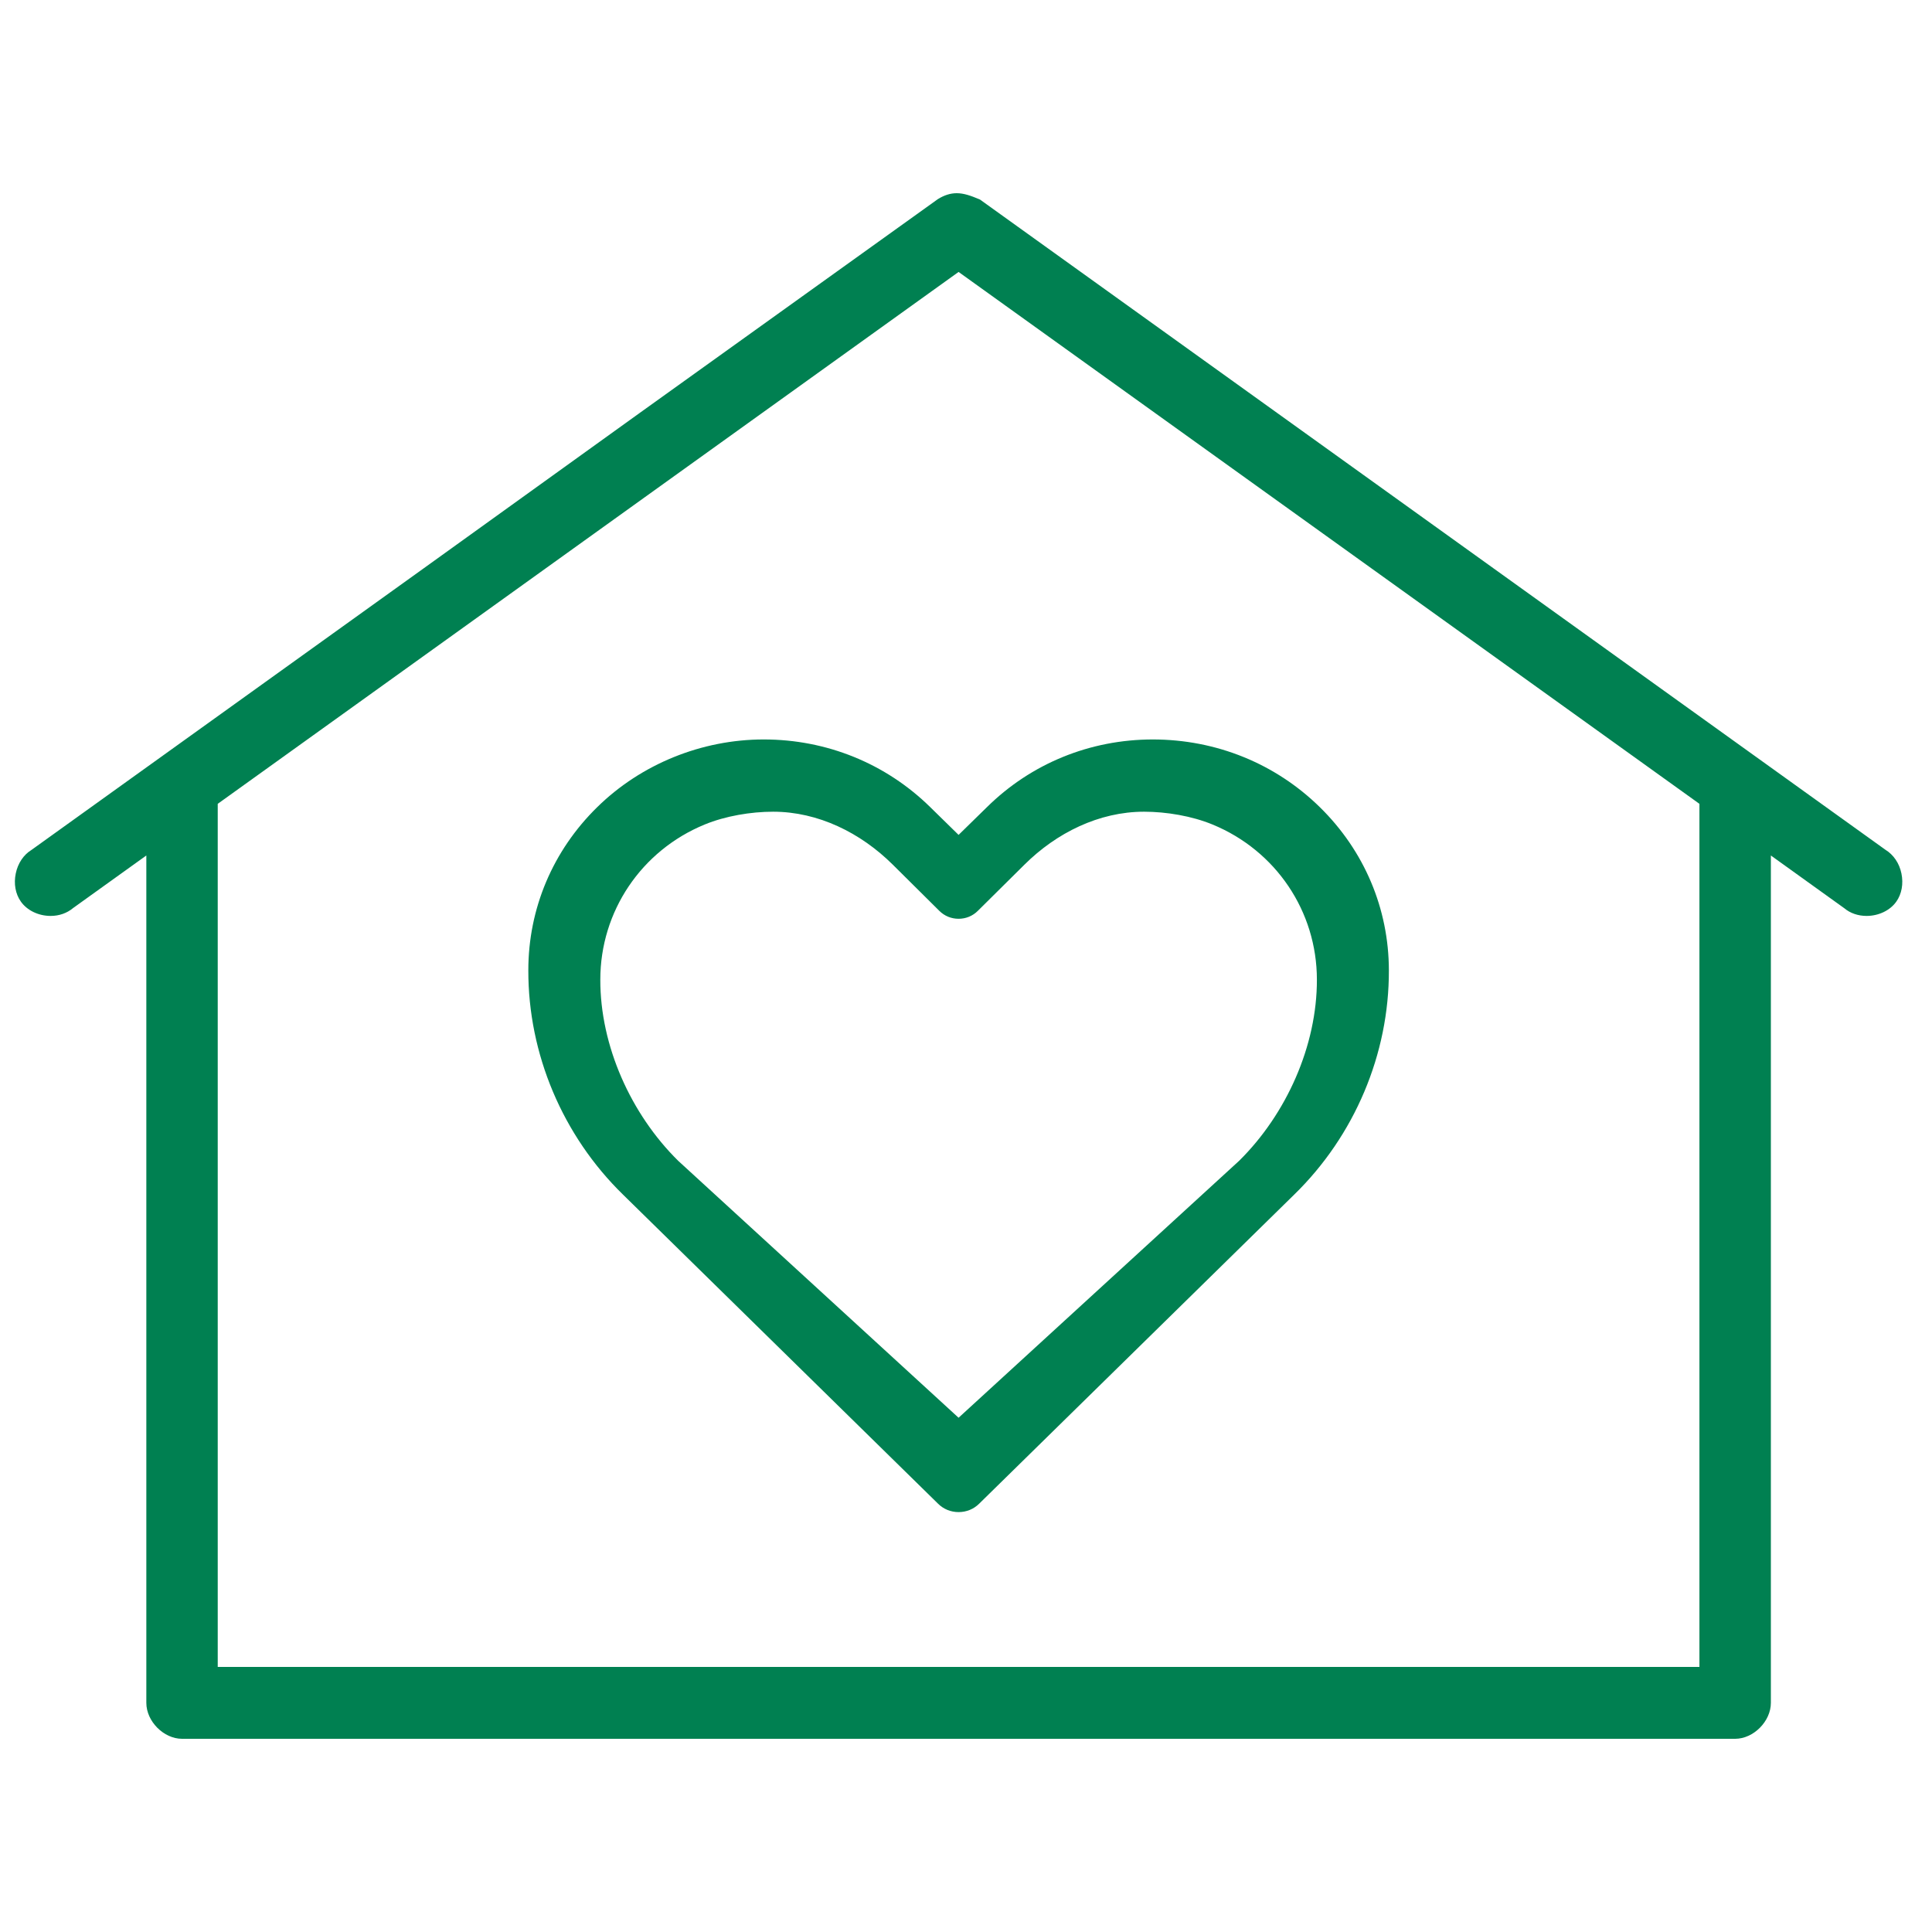 <?xml version="1.0" encoding="UTF-8"?>
<svg width="50px" height="50px" viewBox="0 0 50 50" version="1.1" xmlns="http://www.w3.org/2000/svg" xmlns:xlink="http://www.w3.org/1999/xlink">
    <title>03_Icons/Supporto</title>
    <g id="Corporate-ITA" stroke="none" stroke-width="1" fill="none" fill-rule="evenodd">
        <g id="Pagina-people_img-Desktop" transform="translate(-255, -3740)" fill="#008051">
            <g id="Group-13" transform="translate(0, 3411)">
                <g id="Group-Copy-8" transform="translate(0, 299)">
                    <g id="Group-34" transform="translate(150, 30)">
                        <g id="03_Icons/Supporto" transform="translate(105.385, 5)">
                            <path d="M24.423,18.778 C24.613,18.778 24.79,18.705 24.923,18.571 L26.13,17.375 C26.956,16.555 28.055,16.007 29.223,16.007 C29.8,16.007 30.46,16.118 30.994,16.338 C32.635,17.012 33.695,18.587 33.696,20.35 C33.701,22.063 32.907,23.834 31.683,25.042 L24.423,31.691 L17.167,25.042 C15.942,23.835 15.146,22.063 15.151,20.351 C15.152,18.587 16.212,17.012 17.853,16.338 C18.387,16.118 19.047,16.007 19.623,16.007 C20.792,16.007 21.891,16.555 22.718,17.375 L23.924,18.572 C24.057,18.705 24.234,18.778 24.423,18.778 L24.423,18.778 Z M19.38,14.137 C17.775,14.137 16.205,14.775 15.072,15.888 C13.921,17.015 13.288,18.515 13.288,20.112 C13.283,22.276 14.176,24.392 15.739,25.917 L23.891,33.915 C24.032,34.056 24.222,34.133 24.423,34.133 C24.625,34.133 24.815,34.056 24.956,33.915 L33.108,25.917 C34.673,24.392 35.566,22.276 35.559,20.112 C35.557,18.517 34.923,17.018 33.773,15.89 C32.623,14.762 31.094,14.139 29.452,14.137 C27.828,14.137 26.303,14.758 25.158,15.888 L24.423,16.607 L23.689,15.888 C22.538,14.758 21.008,14.137 19.38,14.137 L19.38,14.137 Z M43.596,38.14 L5.25,38.14 L5.25,15.803 L24.423,2.038 L43.596,15.803 L43.596,38.14 Z M48.824,17.606 C48.77,17.342 48.621,17.12 48.404,16.988 L24.975,0.163 C24.731,0.06 24.554,-8.8817842e-16 24.374,-8.8817842e-16 C24.213,-8.8817842e-16 24.055,0.05 23.89,0.151 L16.162,5.693 L10.579,9.709 L0.43,16.996 C0.226,17.12 0.077,17.342 0.023,17.605 C-0.033,17.871 0.015,18.136 0.155,18.333 C0.316,18.562 0.612,18.704 0.925,18.704 L0.925,18.704 C1.144,18.704 1.348,18.634 1.51,18.498 L3.402,17.14 L3.402,39.07 C3.402,39.548 3.852,40 4.326,40 L44.521,40 C44.995,40 45.445,39.548 45.445,39.07 L45.445,17.14 L47.348,18.507 C47.499,18.634 47.703,18.704 47.922,18.704 C48.235,18.704 48.531,18.562 48.692,18.333 C48.831,18.137 48.879,17.872 48.824,17.606 L48.824,17.606 Z" id="Fill-1"></path>
                        </g>
                    </g>
                </g>
            </g>
        </g>
    </g>
</svg>